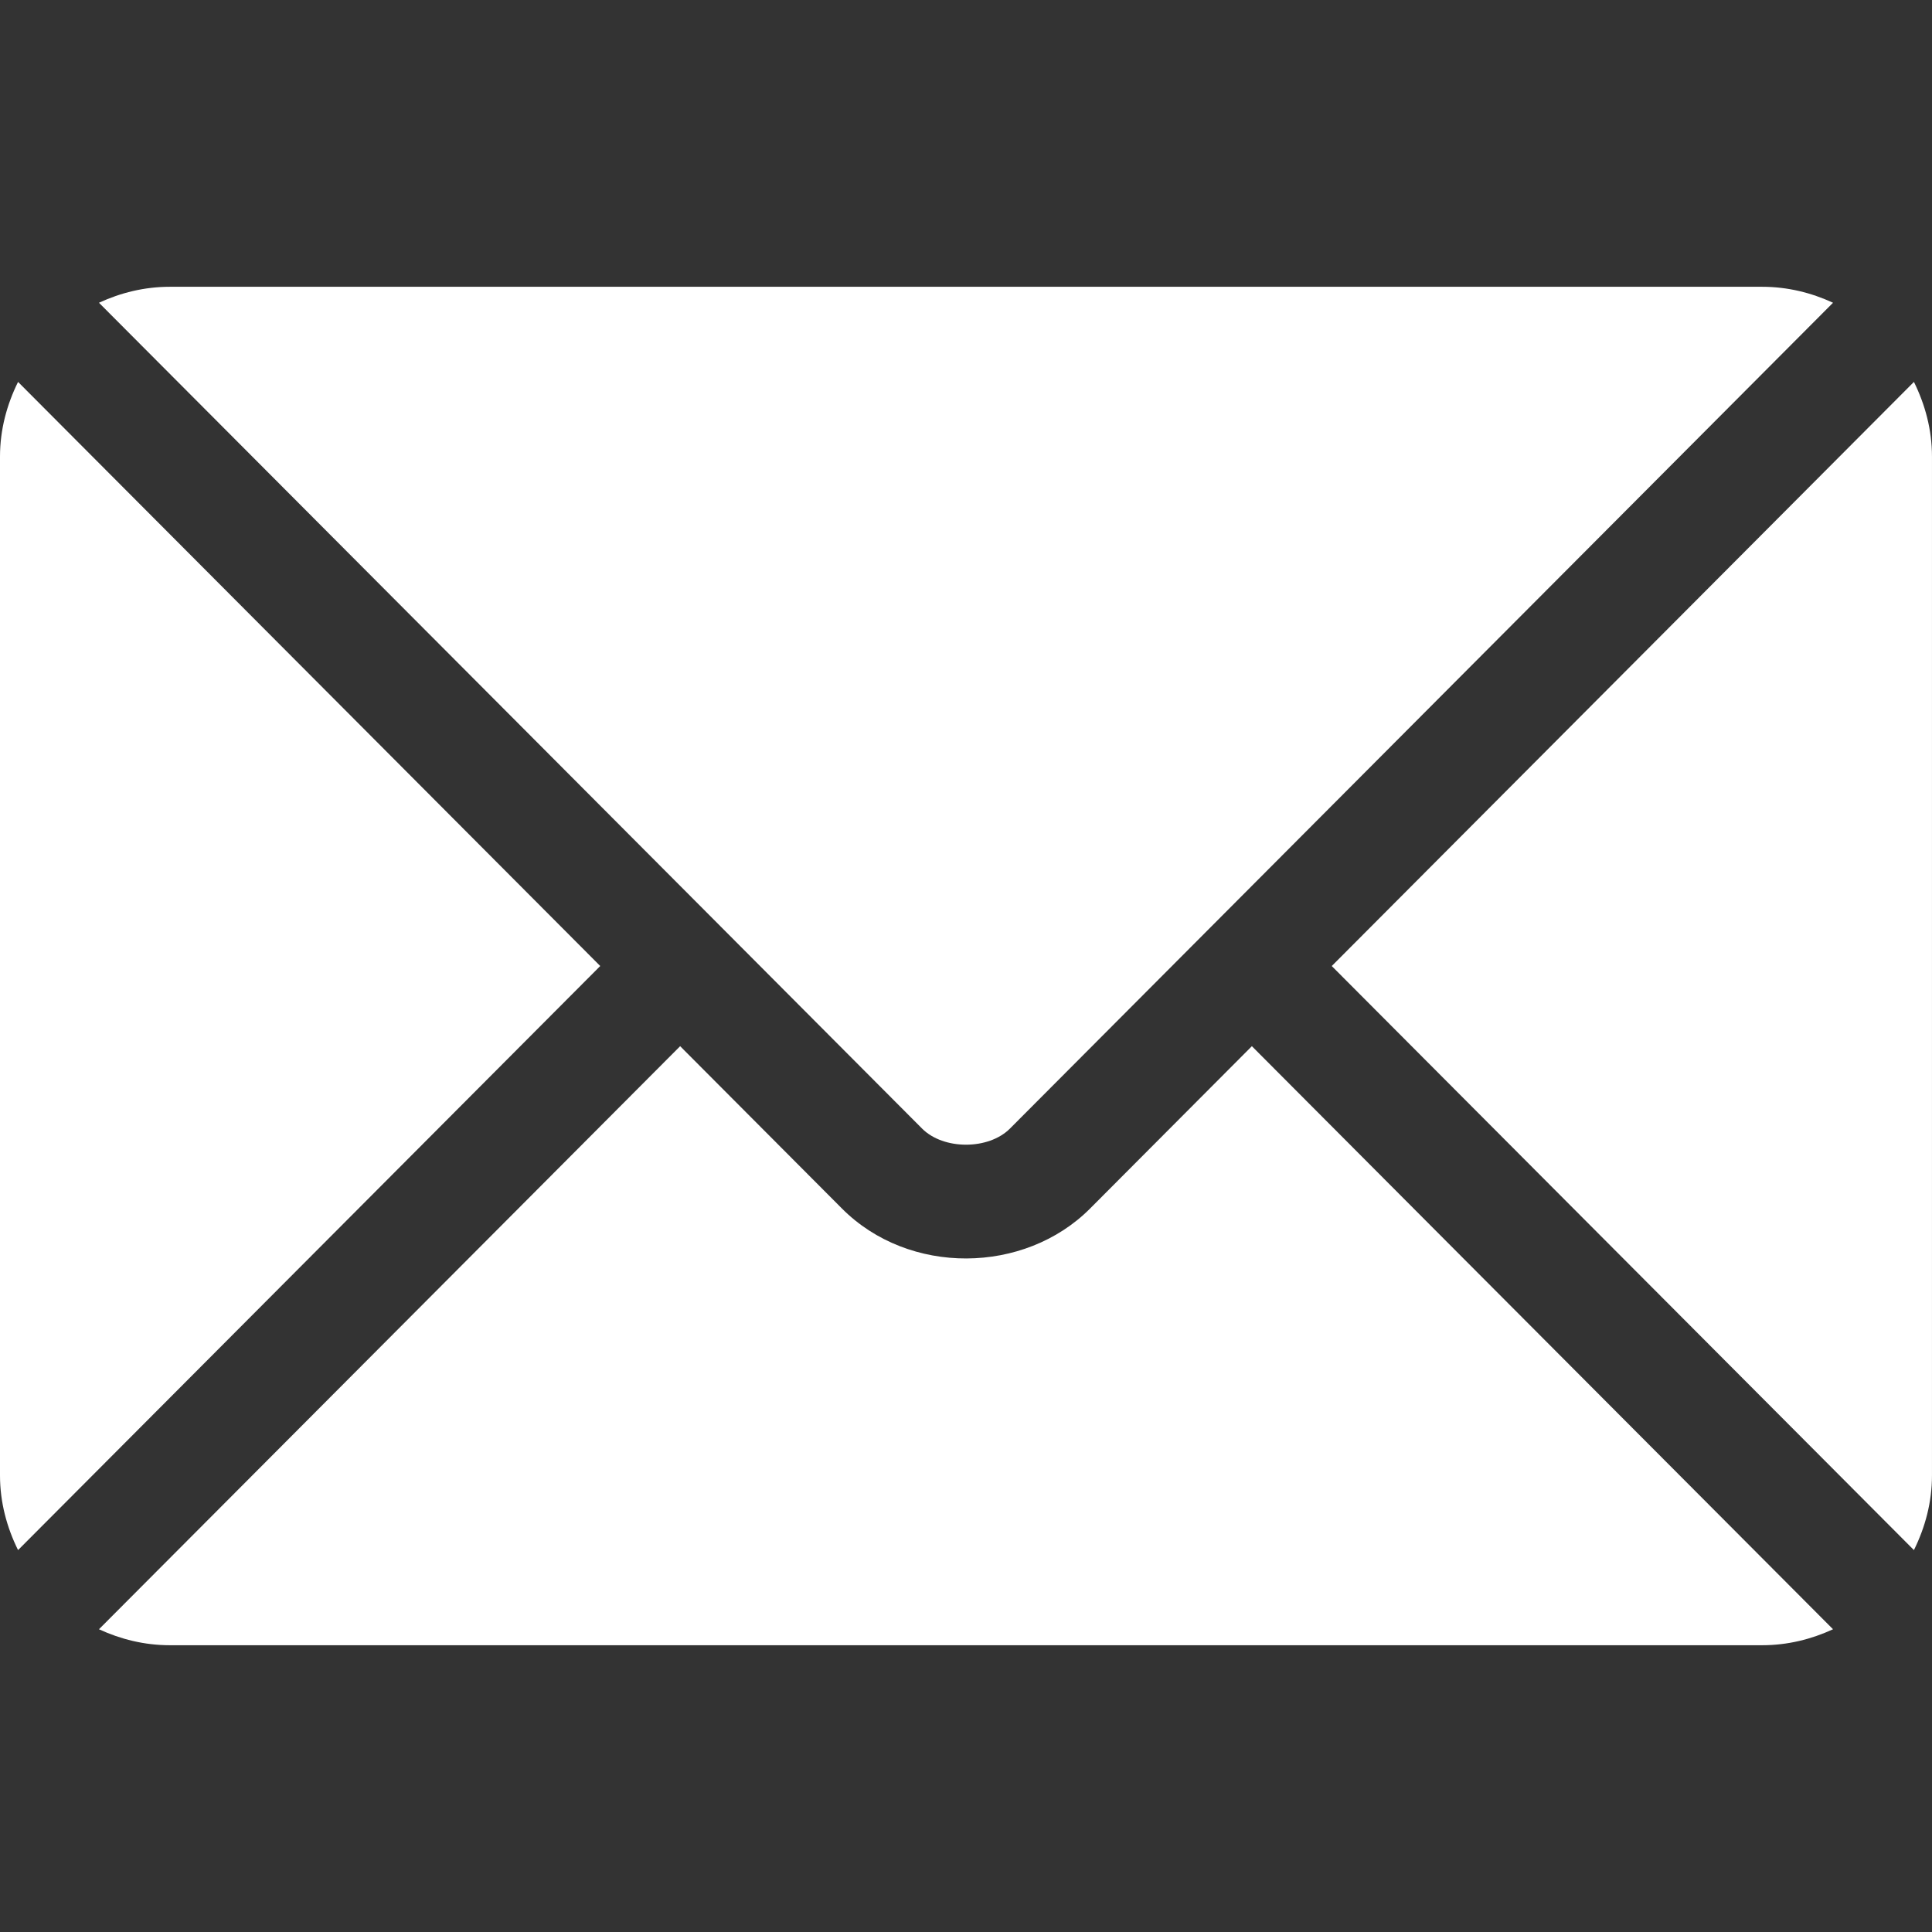 <?xml version="1.0" encoding="UTF-8"?>
<svg class="" enable-background="new 0 0 512 512" version="1.1" viewBox="0 0 512 512" xml:space="preserve" xmlns="http://www.w3.org/2000/svg">
<rect x="0" y="0" width="512" height="512" fill="#333333" stroke="none"/>
<g xmlns="http://www.w3.org/2000/svg">
	
		<path class="" d="m331.76 277.25-42.881 43.026c-17.389 17.45-47.985 17.826-65.75 0l-42.883-43.026-154.02 154.52c5.733 2.651 12.054 4.233 18.774 4.233h422c6.72 0 13.039-1.58 18.77-4.232l-154.01-154.52z" fill="#fff" style="" data-original="#000000"/>
	
</g>
<g xmlns="http://www.w3.org/2000/svg">
	
		<path class="" d="m467 76h-422c-6.72 0-13.041 1.582-18.772 4.233l164.58 165.12c0.011 0.011 0.024 0.013 0.035 0.024s0.013 0.026 0.013 0.026l53.513 53.69c5.684 5.684 17.586 5.684 23.27 0l53.502-53.681s0.013-0.024 0.024-0.035c0 0 0.024-0.013 0.035-0.024l164.57-165.12c-5.731-2.652-12.05-4.232-18.77-4.232z" fill="#fff" style="" data-original="#000000"/>
	
</g>
<g xmlns="http://www.w3.org/2000/svg">
	
		<path class="" d="M4.786,101.212C1.82,107.21,0,113.868,0,121v270c0,7.132,1.818,13.79,4.785,19.788l154.283-154.783L4.786,101.212z" fill="#fff" style="" data-original="#000000"/>
	
</g>
<g xmlns="http://www.w3.org/2000/svg">
	
		<path class="" d="m507.21 101.21-154.28 154.8 154.28 154.78c2.966-5.998 4.786-12.656 4.786-19.79v-270c0-7.134-1.82-13.792-4.786-19.79z" fill="#fff" style="" data-original="#000000"/>
	
</g>















</svg>
